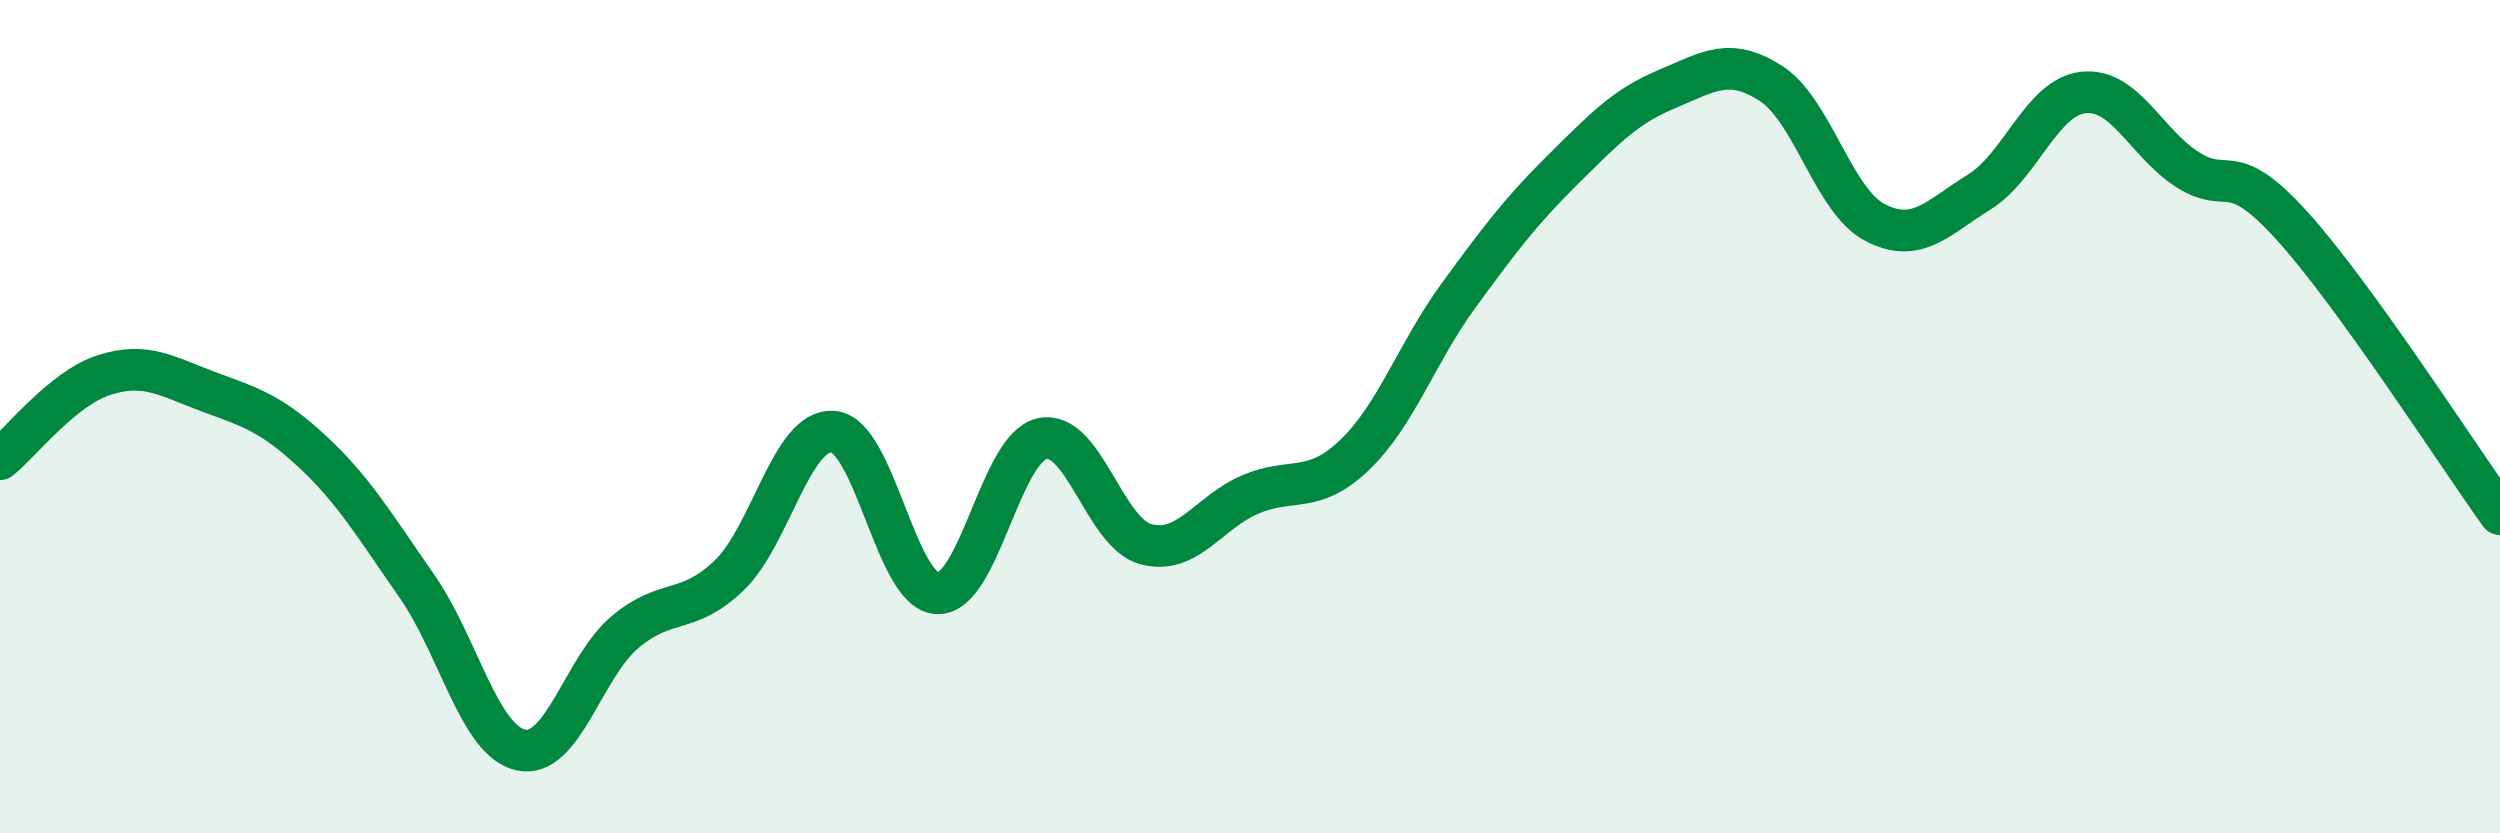 
    <svg width="60" height="20" viewBox="0 0 60 20" xmlns="http://www.w3.org/2000/svg">
      <path
        d="M 0,11.02 C 0.5,10.62 1.5,9.32 2.5,9 C 3.5,8.68 4,9.03 5,9.4 C 6,9.77 6.5,9.91 7.5,10.84 C 8.5,11.77 9,12.63 10,14.06 C 11,15.49 11.5,17.78 12.5,18 C 13.5,18.22 14,16.01 15,15.17 C 16,14.33 16.5,14.77 17.5,13.81 C 18.5,12.85 19,10.27 20,10.36 C 21,10.45 21.5,14.21 22.5,14.24 C 23.5,14.27 24,10.77 25,10.53 C 26,10.29 26.5,12.79 27.5,13.06 C 28.5,13.33 29,12.3 30,11.87 C 31,11.44 31.5,11.88 32.5,10.93 C 33.5,9.98 34,8.47 35,7.1 C 36,5.73 36.5,5.07 37.5,4.08 C 38.5,3.09 39,2.56 40,2.14 C 41,1.72 41.5,1.36 42.5,2 C 43.5,2.64 44,4.82 45,5.34 C 46,5.86 46.5,5.23 47.5,4.61 C 48.5,3.99 49,2.33 50,2.22 C 51,2.11 51.5,3.43 52.5,4.07 C 53.5,4.71 53.5,3.76 55,5.41 C 56.5,7.06 59,10.95 60,12.34L60 20L0 20Z"
        fill="#008740"
        opacity="0.1"
        stroke-linecap="round"
        stroke-linejoin="round"
      />
      <path
        d="M 0,11.02 C 0.5,10.62 1.5,9.32 2.5,9 C 3.5,8.68 4,9.03 5,9.4 C 6,9.77 6.5,9.91 7.5,10.84 C 8.5,11.77 9,12.63 10,14.06 C 11,15.49 11.5,17.78 12.5,18 C 13.5,18.22 14,16.01 15,15.17 C 16,14.33 16.5,14.77 17.5,13.81 C 18.5,12.85 19,10.27 20,10.36 C 21,10.45 21.5,14.21 22.5,14.24 C 23.5,14.27 24,10.77 25,10.53 C 26,10.29 26.5,12.79 27.5,13.06 C 28.5,13.33 29,12.3 30,11.87 C 31,11.44 31.5,11.88 32.5,10.93 C 33.5,9.98 34,8.47 35,7.1 C 36,5.73 36.5,5.07 37.5,4.08 C 38.5,3.09 39,2.56 40,2.14 C 41,1.72 41.5,1.36 42.5,2 C 43.5,2.64 44,4.82 45,5.34 C 46,5.86 46.5,5.23 47.5,4.61 C 48.5,3.99 49,2.33 50,2.22 C 51,2.11 51.5,3.43 52.5,4.07 C 53.5,4.71 53.5,3.76 55,5.41 C 56.5,7.06 59,10.95 60,12.34"
        stroke="#008740"
        stroke-width="1"
        fill="none"
        stroke-linecap="round"
        stroke-linejoin="round"
      />
    </svg>
  